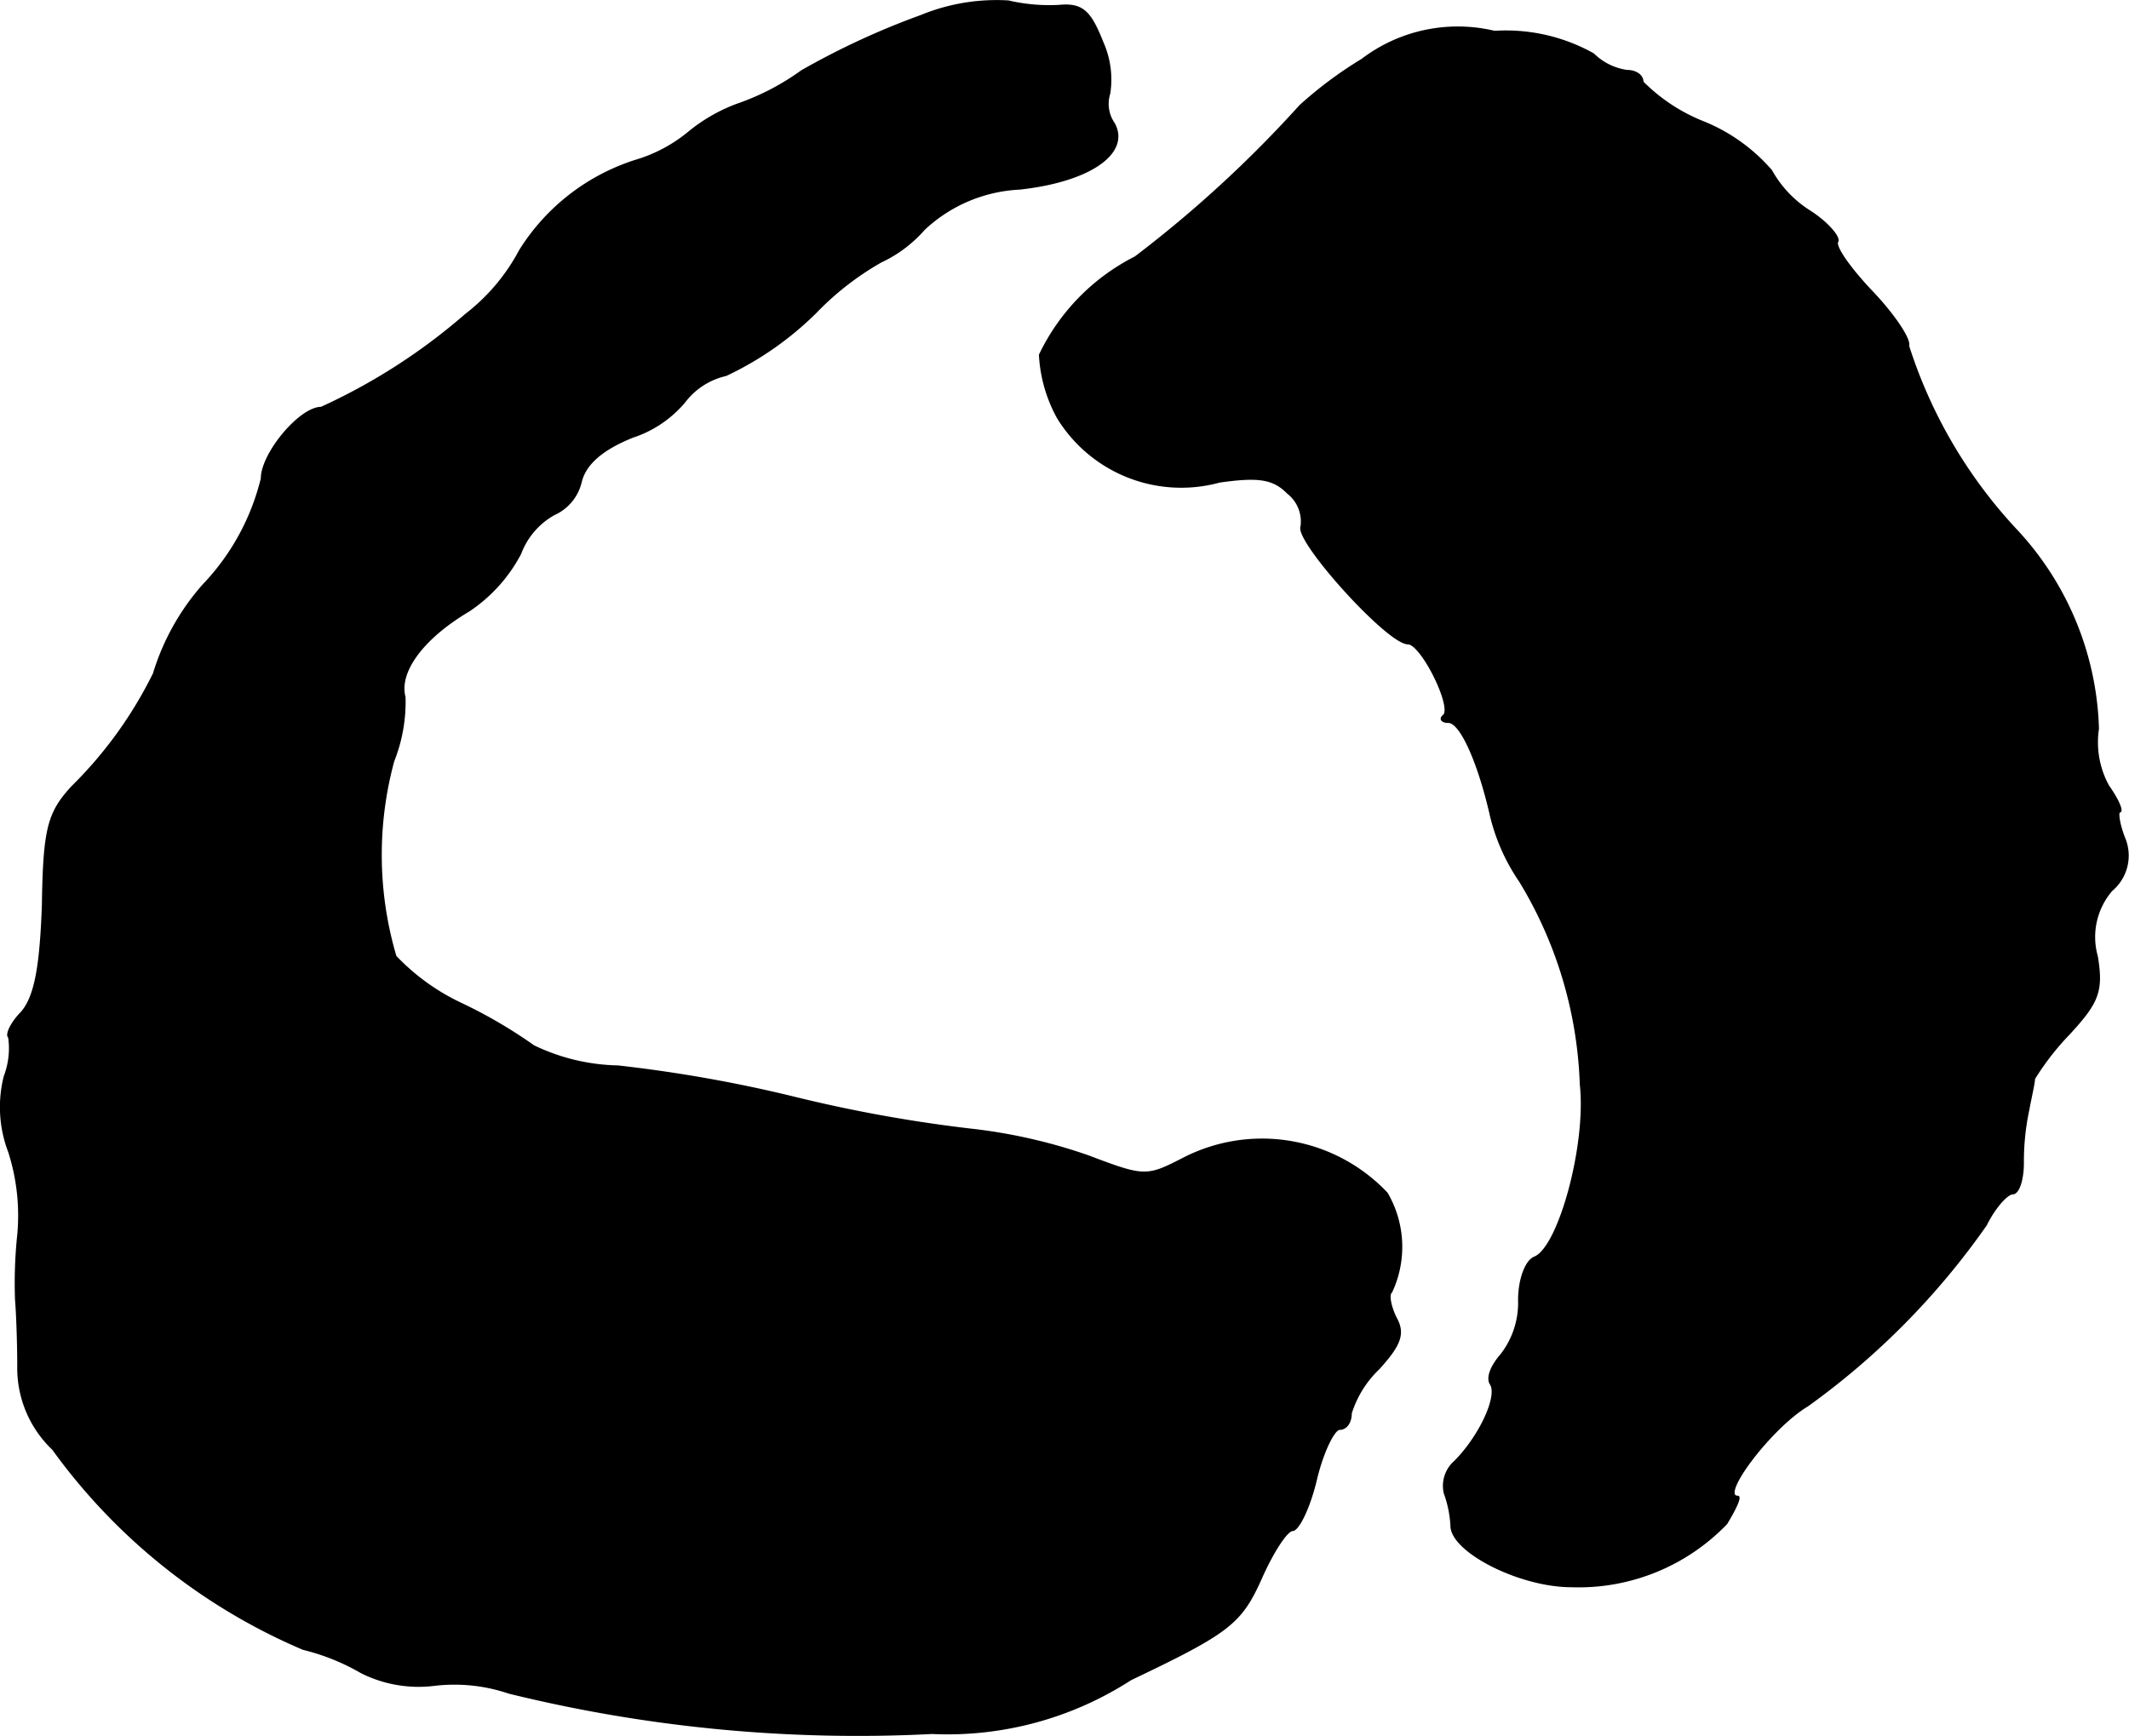 <?xml version="1.0" encoding="UTF-8"?>
<svg xmlns="http://www.w3.org/2000/svg"
     version="1.1"
     width="4.052mm"
     height="3.305mm"
     viewBox="0 0 11.486 9.368">
   <defs>
      <style type="text/css"><![CDATA[
      .a {
        stroke: #000;
        stroke-linecap: round;
        stroke-linejoin: round;
        stroke-width: 0.01px;
      }
    ]]></style>
   </defs>
   <path class="a"
         d="M4.968.086a4.157,4.157,0,0,0-.642.297,1.339,1.339,0,0,1-.351.182A.911.911,0,0,0,3.714.716.809.809,0,0,1,3.429.867a1.145,1.145,0,0,0-.624.485,1.065,1.065,0,0,1-.291.345,3.224,3.224,0,0,1-.781.503c-.115,0-.321.248-.321.382a1.266,1.266,0,0,1-.315.575,1.285,1.285,0,0,0-.267.478,2.254,2.254,0,0,1-.442.612c-.127.139-.151.224-.157.636-.012.339-.042.497-.115.581-.055.055-.085.121-.067.133a.426.426,0,0,1-.024.212.676.676,0,0,0,.024.406A1.124,1.124,0,0,1,.098,6.663a2.522,2.522,0,0,0-.012.351C.092,7.081.098,7.245.098,7.372a.605.605,0,0,0,.188.448A3.218,3.218,0,0,0,1.636,8.898a1.186,1.186,0,0,1,.315.127.689.689,0,0,0,.394.067.914.914,0,0,1,.4.042,7.868,7.868,0,0,0,2.283.218A1.82,1.82,0,0,0,6.1,9.062c.533-.254.594-.303.703-.545.061-.139.139-.26.17-.26s.091-.121.127-.273.097-.273.127-.273c.036,0,.061-.036.061-.085A.568.568,0,0,1,7.439,7.384c.115-.127.139-.188.091-.273-.03-.061-.042-.127-.024-.139a.574.574,0,0,0-.024-.533.926.926,0,0,0-1.096-.188c-.2.103-.212.103-.515-.012a2.902,2.902,0,0,0-.642-.145,7.734,7.734,0,0,1-.939-.17,7.533,7.533,0,0,0-.957-.17,1.094,1.094,0,0,1-.454-.109,2.613,2.613,0,0,0-.394-.23,1.184,1.184,0,0,1-.351-.254,1.933,1.933,0,0,1-.012-1.054.867.867,0,0,0,.061-.345c-.036-.133.091-.315.345-.466a.839.839,0,0,0,.279-.309.406.406,0,0,1,.182-.212.256.256,0,0,0,.145-.176c.024-.097.115-.176.279-.242a.616.616,0,0,0,.279-.188.388.388,0,0,1,.224-.145,1.735,1.735,0,0,0,.485-.339,1.552,1.552,0,0,1,.351-.273A.707.707,0,0,0,4.986,1.236a.81.81,0,0,1,.515-.218c.382-.042.594-.194.509-.351A.187.187,0,0,1,5.985.504.49.49,0,0,0,5.949.231C5.882.061,5.84.019,5.713.031A.972.972,0,0,1,5.44.007,1.073,1.073,0,0,0,4.968.086Z"/>
   <path class="a"
         d="M7.348.322A2.185,2.185,0,0,0,7.015.57a6.487,6.487,0,0,1-.89.818,1.142,1.142,0,0,0-.515.527.789.789,0,0,0,.097.339.781.781,0,0,0,.872.345c.212-.03.291-.018.369.061a.195.195,0,0,1,.073.182c-.03.079.466.63.575.63.073,0,.242.339.194.388-.024.018-.012.036.024.036.067,0,.164.218.23.509a1.066,1.066,0,0,0,.157.351,2.253,2.253,0,0,1,.327,1.096c.036.321-.115.878-.248.933-.048.018-.085.121-.085.23a.456.456,0,0,1-.097.297c-.048.055-.079.121-.055.157.042.067-.061.285-.194.418a.174.174,0,0,0-.055.17.606.606,0,0,1,.036.176c0,.139.369.327.648.327a1.106,1.106,0,0,0,.836-.339c.048-.079.079-.145.061-.145-.103,0,.182-.376.376-.491a4.073,4.073,0,0,0,.963-.975c.048-.097.115-.17.145-.17s.055-.073.055-.164a1.34,1.34,0,0,1,.03-.291c.012-.067.03-.139.03-.164a1.44,1.44,0,0,1,.188-.242c.157-.17.182-.23.151-.418a.386.386,0,0,1,.079-.357.244.244,0,0,0,.067-.285c-.03-.079-.036-.139-.024-.139.018,0-.006-.061-.061-.139a.49.49,0,0,1-.055-.309,1.639,1.639,0,0,0-.436-1.066,2.62,2.62,0,0,1-.588-.999c.012-.036-.079-.17-.194-.291-.121-.127-.206-.248-.188-.273.012-.024-.055-.103-.151-.164a.607.607,0,0,1-.206-.218A.96.96,0,0,0,9.195.661a.962.962,0,0,1-.333-.218c0-.036-.036-.061-.085-.061A.324.324,0,0,1,8.596.292a.965.965,0,0,0-.533-.121A.853.853,0,0,0,7.348.322Z"/>
</svg>

